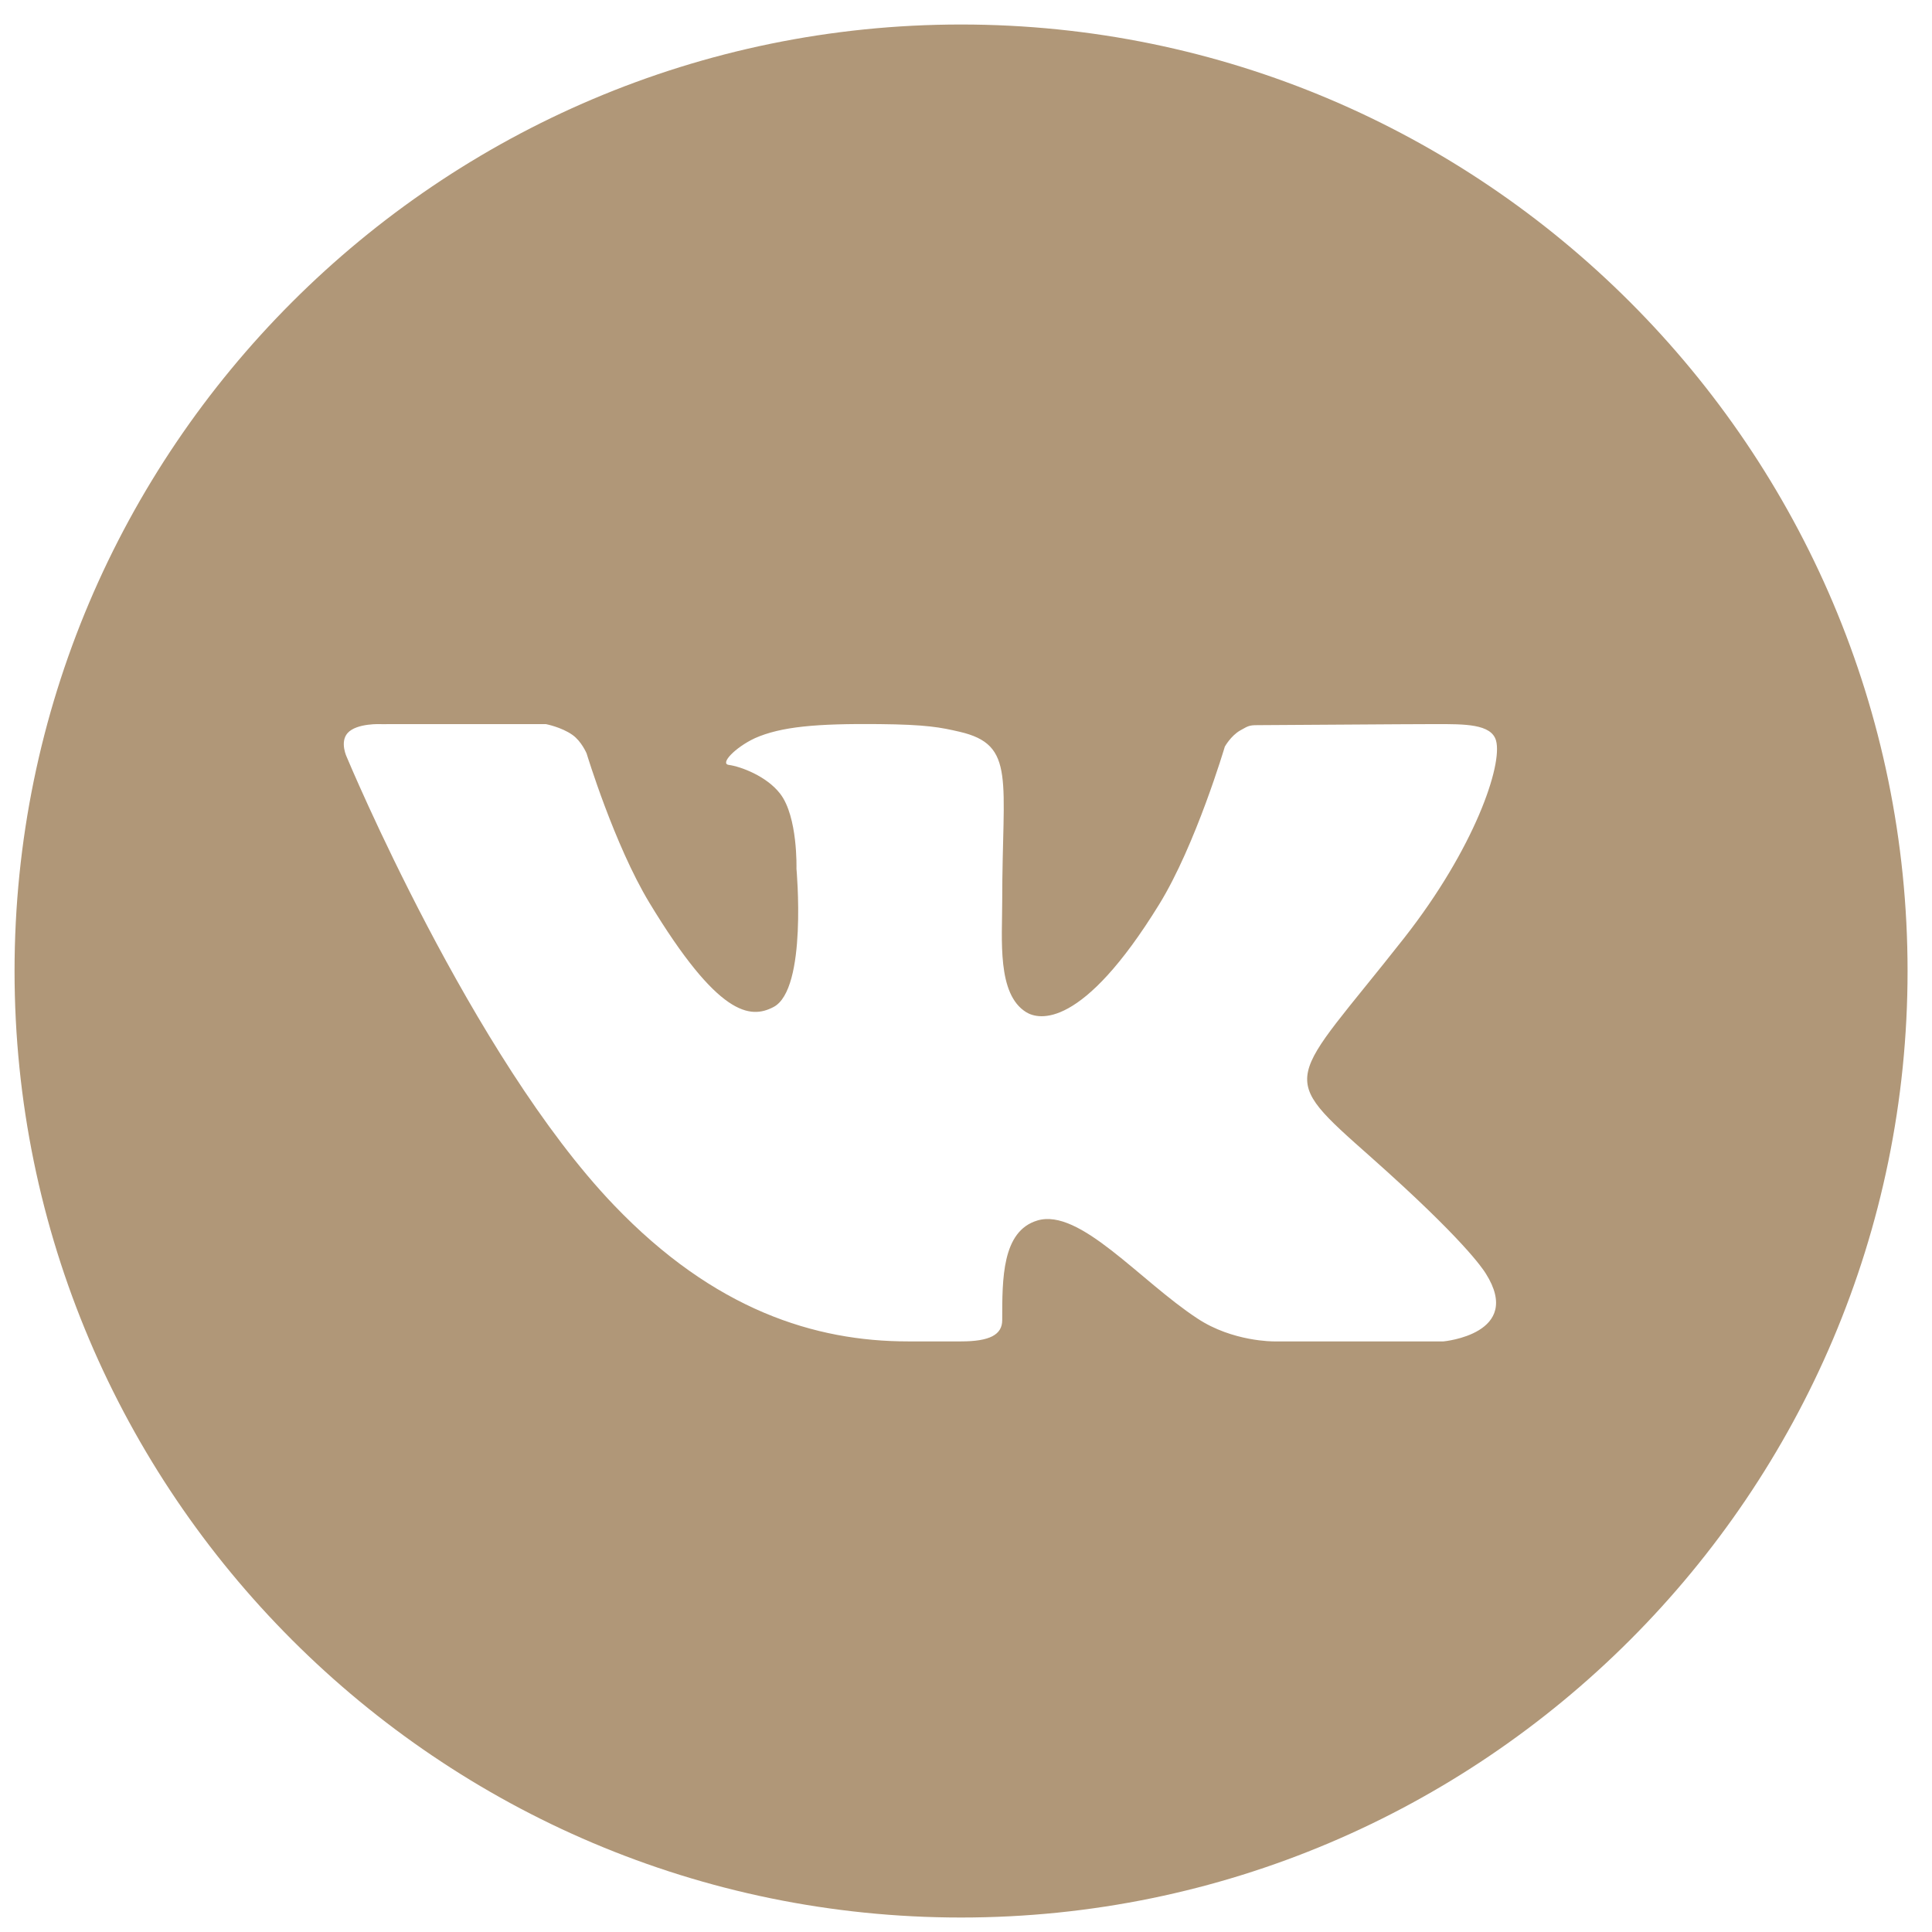 <?xml version="1.0" encoding="UTF-8"?> <svg xmlns="http://www.w3.org/2000/svg" xmlns:xlink="http://www.w3.org/1999/xlink" xmlns:xodm="http://www.corel.com/coreldraw/odm/2003" xml:space="preserve" width="13mm" height="13mm" version="1.1" style="shape-rendering:geometricPrecision; text-rendering:geometricPrecision; image-rendering:optimizeQuality; fill-rule:evenodd; clip-rule:evenodd" viewBox="0 0 1300 1300"> <defs> <style type="text/css"> .fil0 {fill:#B09778;fill-rule:nonzero} </style> </defs> <g id="Слой_x0020_1">  <path id="icons8-vk-circled_черный.svg" class="fil0" d="M646.68 16.49c-351.17,0 -636.89,285.72 -636.89,636.89 0,351.16 285.72,636.88 636.89,636.88 351.2,0 636.88,-285.72 636.88,-636.88 0,-351.17 -285.68,-636.89 -636.88,-636.89zm276.16 762.46c61.94,55 74.82,74.64 76.92,77.98 25.67,40.71 -28.47,45.67 -28.47,45.67l-114.09 0c0,0 -27.77,0.3 -51.5,-15.43 -38.68,-25.34 -79.19,-74.46 -107.66,-65.93 -23.89,7.14 -23.67,39.43 -23.67,67.04 0,9.88 -8.5,14.32 -27.69,14.32 -19.2,0 -27.17,0 -35.67,0 -62.5,0 -130.31,-21.05 -197.96,-91.75 -95.7,-99.93 -179.64,-301.24 -179.64,-301.24 0,0 -4.96,-10.13 0.44,-16.31 6.12,-6.92 22.77,-6.04 22.77,-6.04l110.63 -0.03c0,0 10.41,1.97 17.88,7.23 6.18,4.32 9.61,12.57 9.61,12.57 0,0 18.58,61.36 42.26,100.49 46.25,76.37 67.76,78.31 83.47,70.09 22.92,-11.92 15.45,-93.1 15.45,-93.1 0,0 1.02,-34.86 -10.94,-50.39 -9.22,-12.02 -26.86,-18.41 -34.56,-19.42 -6.23,-0.8 4.19,-11.71 17.45,-17.95 17.72,-7.89 41.83,-9.91 83.42,-9.52 32.37,0.3 41.71,2.24 54.33,5.15 38.19,8.81 28.75,32.04 28.75,113.62 0,26.14 -3.6,62.89 16.11,75.07 8.5,5.26 37.64,11.69 89.48,-72.5 24.61,-39.93 44.19,-106.16 44.19,-106.16 0,0 4.04,-7.29 10.33,-10.89 6.43,-3.68 6.23,-3.6 15.04,-3.6 8.82,0 97.1,-0.69 116.49,-0.69 19.35,0 37.52,-0.22 40.65,11.14 4.49,16.3 -14.29,72.19 -61.87,132.83 -78.17,99.52 -86.83,90.21 -21.95,147.75z"></path> </g> </svg> 
